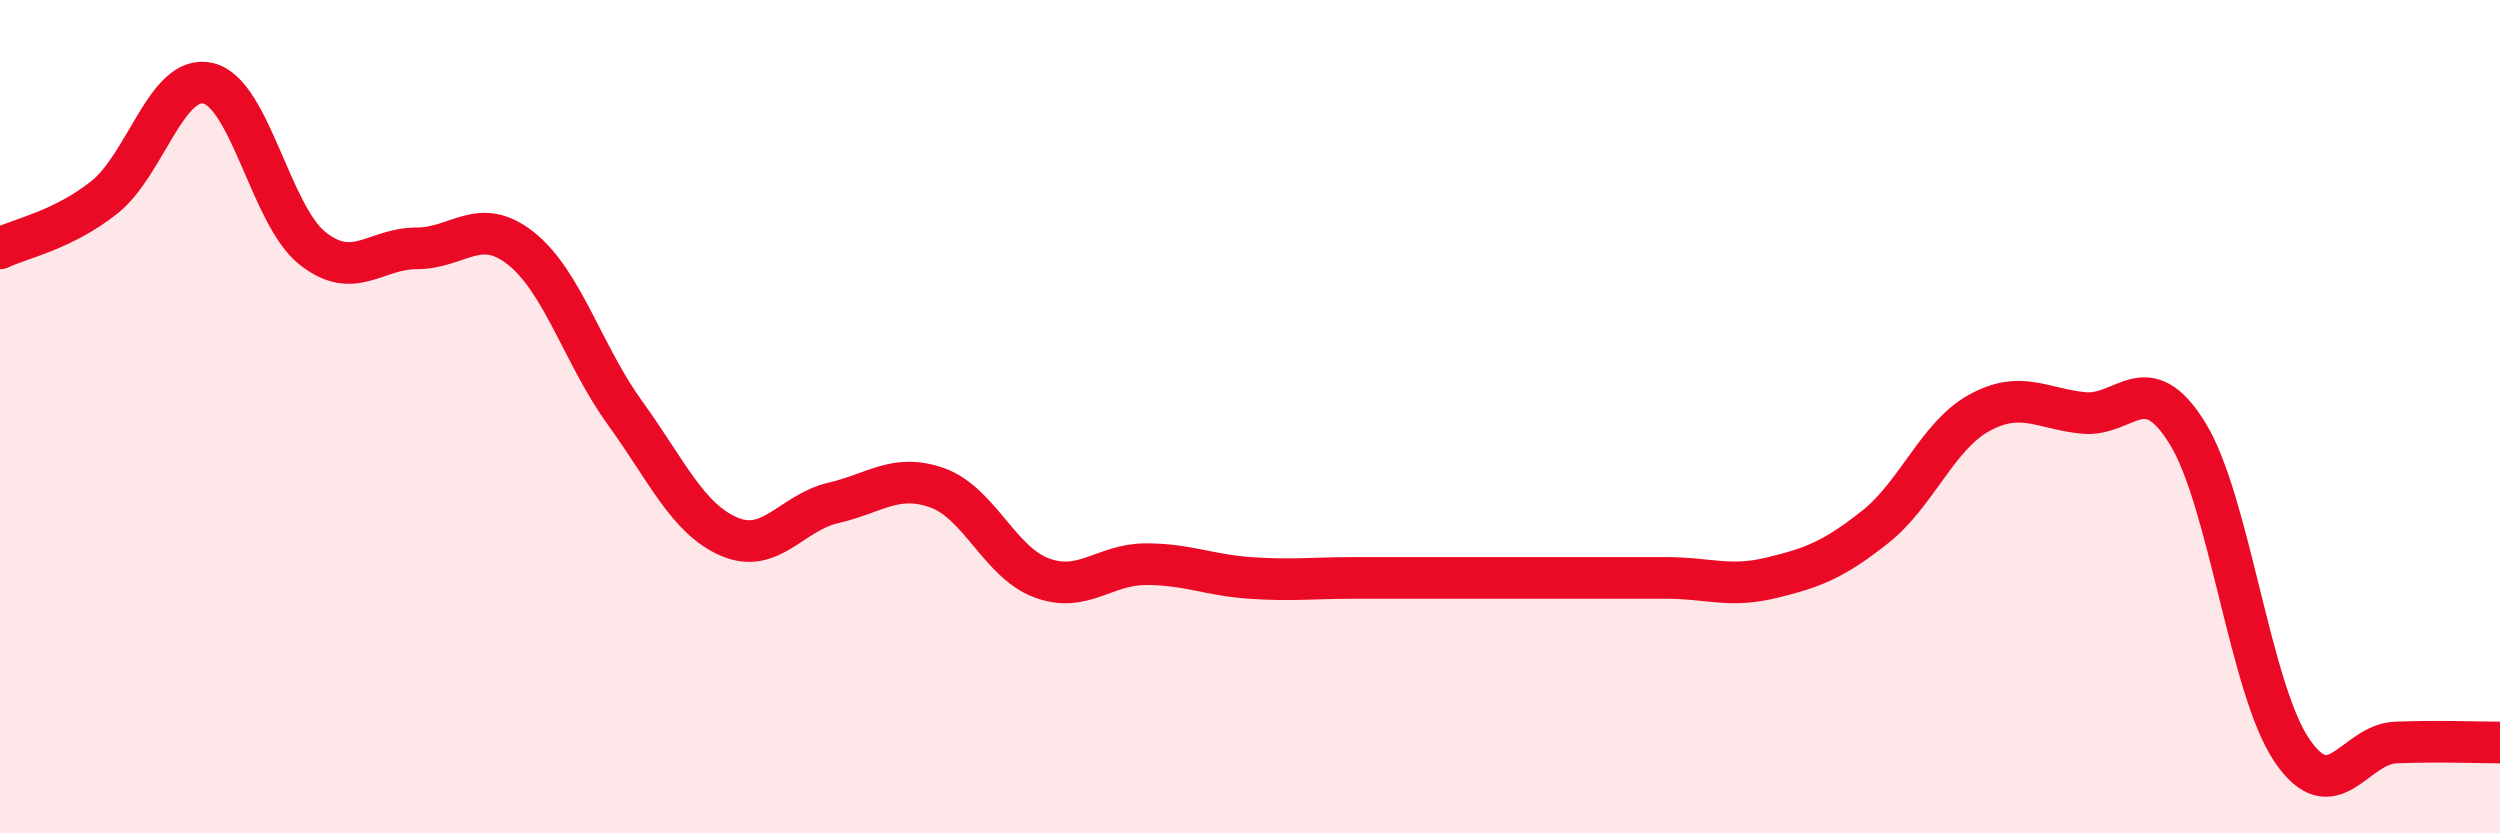 
    <svg width="60" height="20" viewBox="0 0 60 20" xmlns="http://www.w3.org/2000/svg">
      <path
        d="M 0,5.96 C 0.5,5.72 1.5,5.53 2.5,4.74 C 3.5,3.95 4,1.76 5,2 C 6,2.24 6.5,5.17 7.5,5.96 C 8.5,6.75 9,5.96 10,5.96 C 11,5.96 11.5,5.17 12.5,5.96 C 13.5,6.75 14,8.53 15,9.91 C 16,11.29 16.5,12.45 17.5,12.88 C 18.5,13.31 19,12.3 20,12.07 C 21,11.84 21.5,11.35 22.5,11.71 C 23.5,12.07 24,13.5 25,13.87 C 26,14.24 26.5,13.54 27.5,13.54 C 28.5,13.54 29,13.8 30,13.87 C 31,13.94 31.5,13.87 32.5,13.87 C 33.5,13.87 34,13.87 35,13.87 C 36,13.87 36.5,13.87 37.5,13.87 C 38.5,13.87 39,13.87 40,13.87 C 41,13.87 41.5,14.11 42.5,13.87 C 43.5,13.63 44,13.44 45,12.65 C 46,11.86 46.5,10.46 47.5,9.91 C 48.5,9.36 49,9.81 50,9.91 C 51,10.01 51.5,8.78 52.5,10.4 C 53.5,12.02 54,16.52 55,18 C 56,19.48 56.5,17.86 57.5,17.82 C 58.5,17.78 59.5,17.82 60,17.82L60 20L0 20Z"
        fill="#EB0A25"
        opacity="0.1"
        stroke-linecap="round"
        stroke-linejoin="round"
      />
      <path
        d="M 0,5.96 C 0.5,5.72 1.5,5.53 2.5,4.74 C 3.5,3.95 4,1.76 5,2 C 6,2.24 6.5,5.17 7.5,5.96 C 8.5,6.75 9,5.96 10,5.96 C 11,5.96 11.5,5.17 12.5,5.96 C 13.5,6.75 14,8.53 15,9.91 C 16,11.29 16.5,12.45 17.5,12.88 C 18.5,13.31 19,12.3 20,12.07 C 21,11.84 21.5,11.35 22.5,11.71 C 23.5,12.07 24,13.5 25,13.87 C 26,14.24 26.5,13.54 27.5,13.54 C 28.5,13.54 29,13.8 30,13.87 C 31,13.94 31.5,13.87 32.5,13.87 C 33.5,13.87 34,13.87 35,13.87 C 36,13.87 36.5,13.87 37.5,13.87 C 38.5,13.87 39,13.87 40,13.87 C 41,13.87 41.5,14.11 42.5,13.87 C 43.5,13.63 44,13.44 45,12.65 C 46,11.86 46.5,10.46 47.5,9.91 C 48.5,9.36 49,9.81 50,9.91 C 51,10.01 51.5,8.78 52.5,10.4 C 53.5,12.02 54,16.52 55,18 C 56,19.48 56.5,17.86 57.5,17.82 C 58.5,17.78 59.5,17.82 60,17.82"
        stroke="#EB0A25"
        stroke-width="1"
        fill="none"
        stroke-linecap="round"
        stroke-linejoin="round"
      />
    </svg>
  